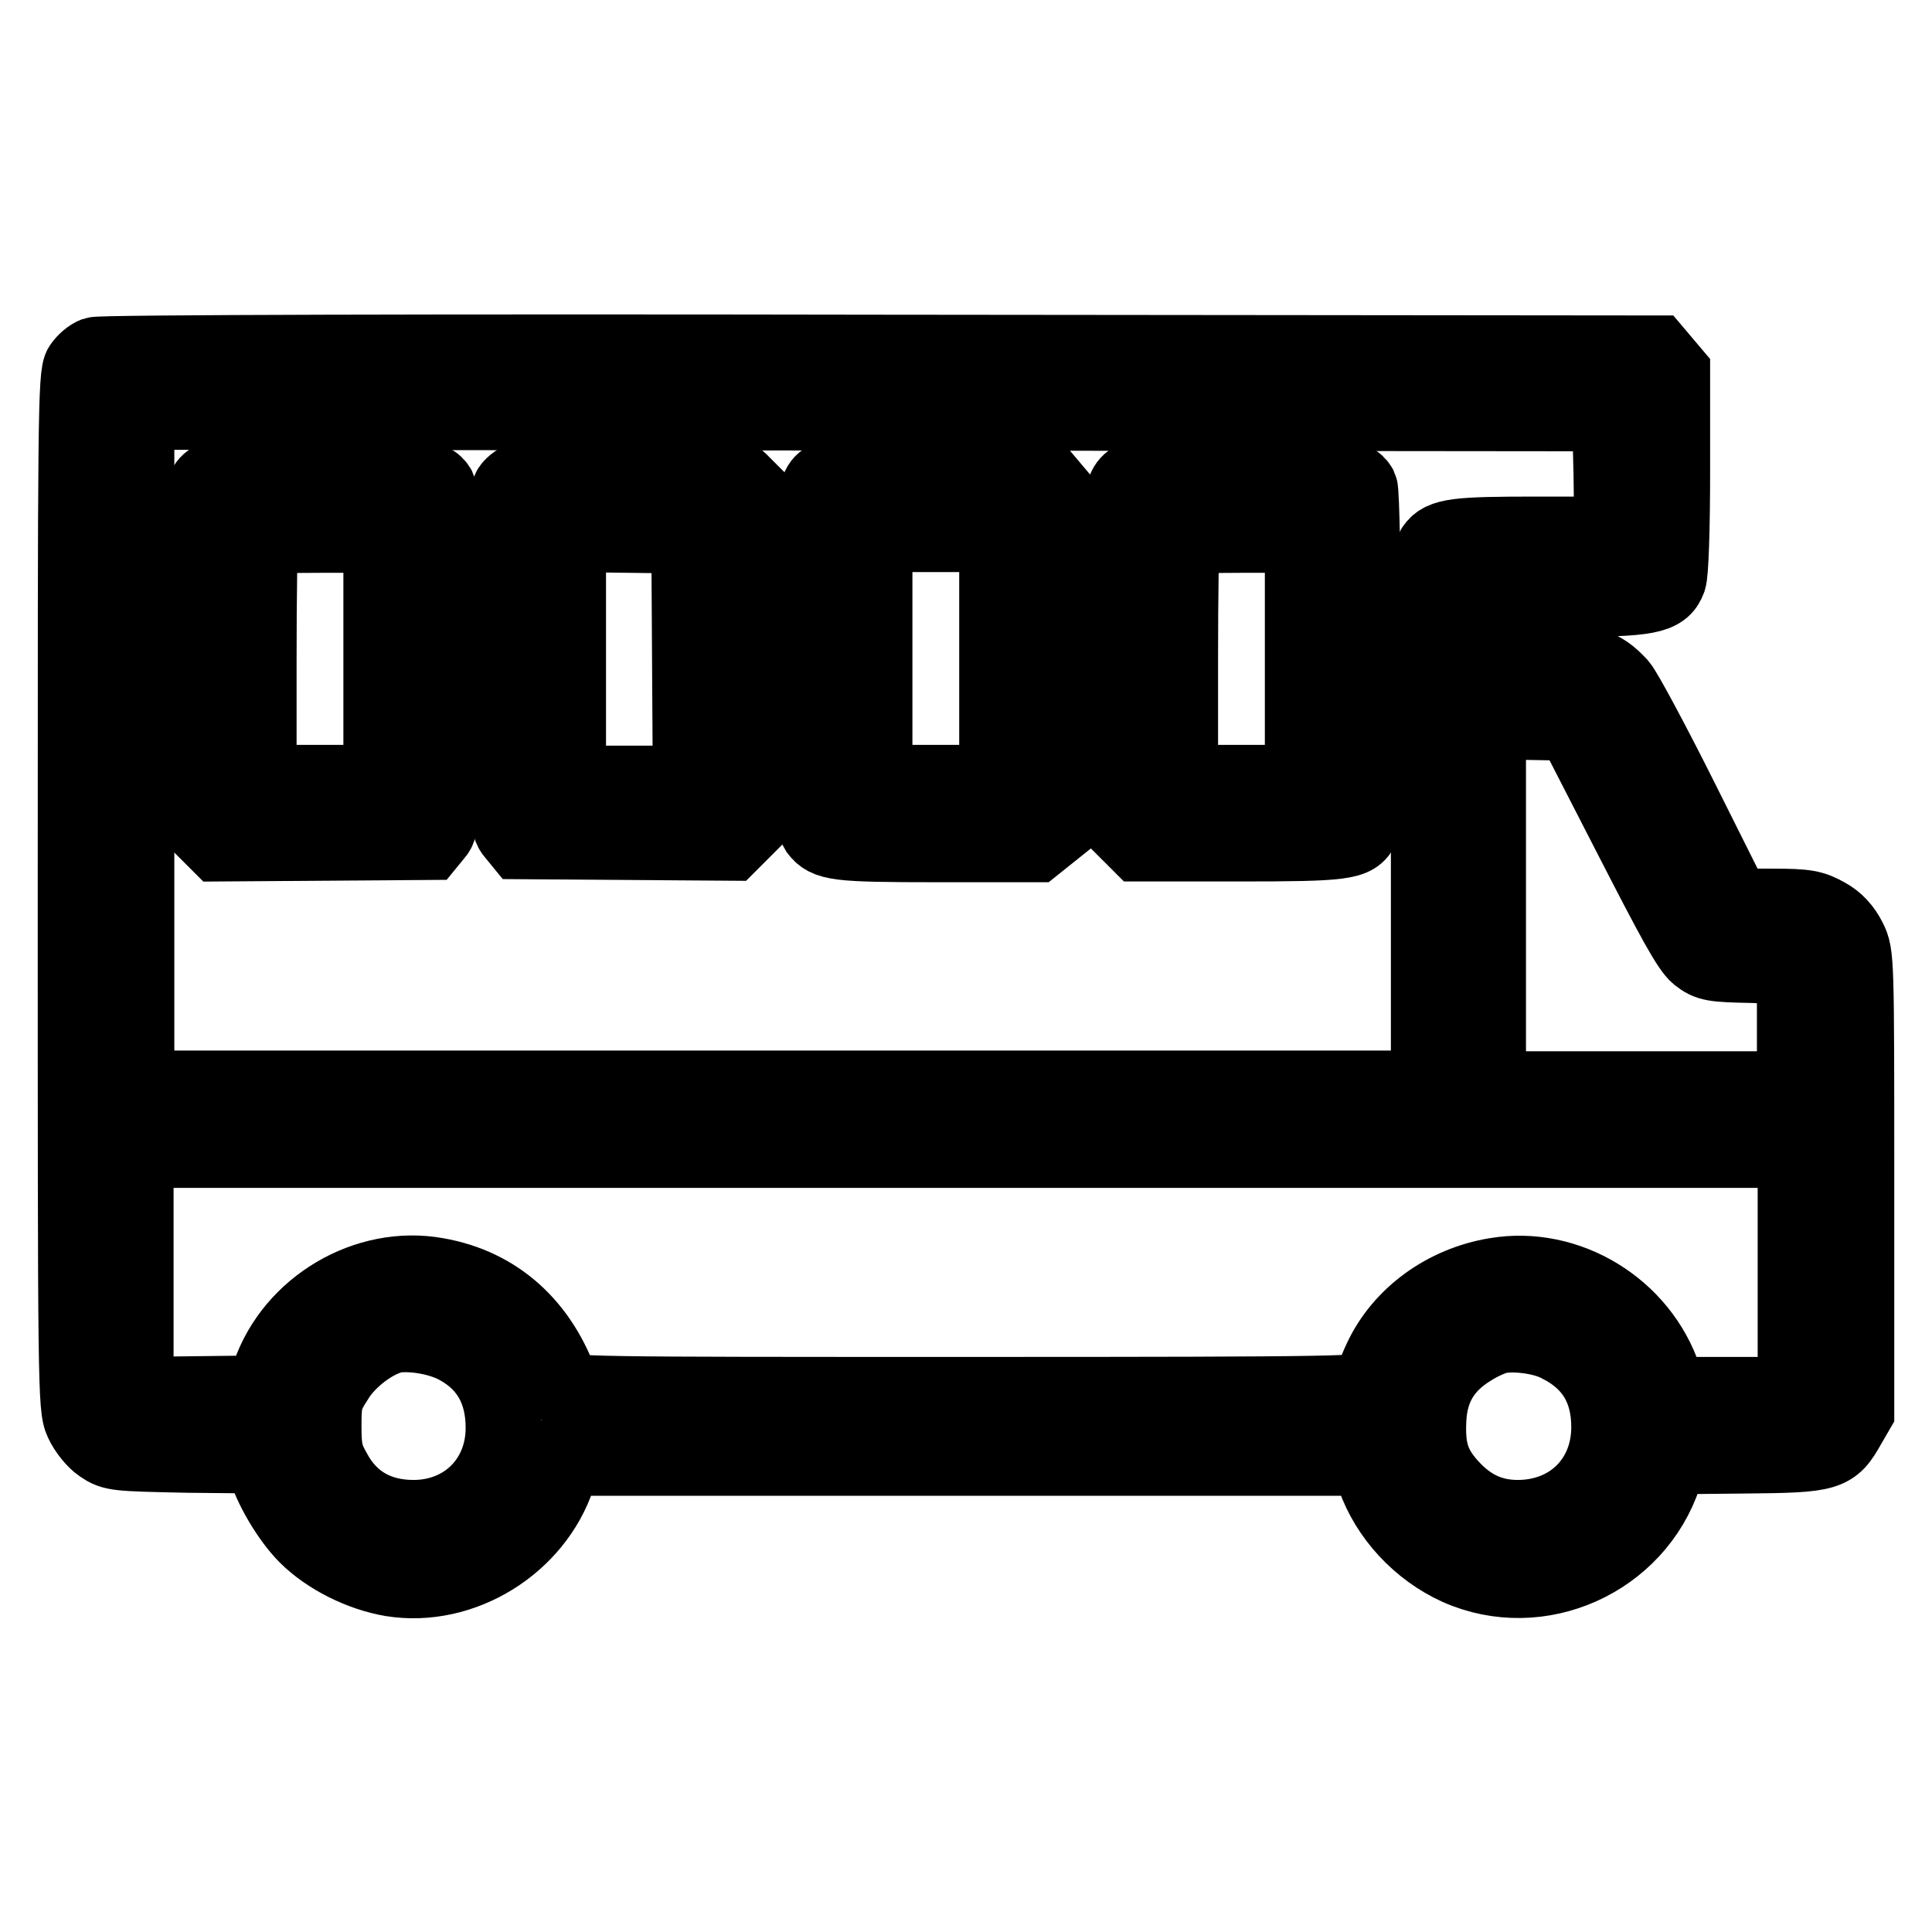 <?xml version="1.0" encoding="utf-8"?>
<!-- Svg Vector Icons : http://www.onlinewebfonts.com/icon -->
<!DOCTYPE svg PUBLIC "-//W3C//DTD SVG 1.1//EN" "http://www.w3.org/Graphics/SVG/1.1/DTD/svg11.dtd">
<svg version="1.1" xmlns="http://www.w3.org/2000/svg" xmlns:xlink="http://www.w3.org/1999/xlink" x="0px" y="0px" viewBox="0 0 256 256" enable-background="new 0 0 256 256" xml:space="preserve">
<g><g><g><path stroke-width="10" fill-opacity="0" stroke="#000000"  d="M12.6,47c-0.6,0.2-1.4,0.9-1.8,1.5C10,49.5,10,55.9,10,118c0,65.7,0,68.5,0.9,70.4c0.5,1.1,1.6,2.5,2.5,3.1c1.6,1.1,2,1.1,11.5,1.3l9.9,0.1l0.3,1.3c0.7,2.7,3.2,7,5.5,9.3c2.8,2.8,7.2,5,11.3,5.7c9.3,1.5,19-4.5,22-13.5l0.9-2.5H128h53.2l0.9,2.5c1.8,5.2,6,9.7,11.1,12c10.8,4.8,23.6-1,27.3-12.2l0.8-2.5l9.9-0.1c11.2-0.1,11.6-0.3,13.7-4l1.1-1.9v-30.2c0-29.8,0-30.3-1-32.3c-0.7-1.4-1.7-2.5-3-3.2c-1.8-1-2.6-1.2-7.1-1.2h-5.1l-7-14c-3.8-7.6-7.5-14.5-8.2-15.3c-2.5-2.7-4.2-3.2-11.1-3.2h-6.2v-4.1v-4.1h10c11.1,0,13-0.4,13.8-2.6c0.3-0.7,0.5-6.8,0.5-14.3V49.4l-1.1-1.3l-1.1-1.3l-102.9-0.1C59.2,46.6,13.1,46.7,12.6,47z M213.5,62.8l0.1,8h-10.2c-10.3,0-12.3,0.2-13.4,1.8c-0.5,0.7-0.6,7.9-0.7,36.2v35.4h-85.6H18.1V99.4V54.6l97.6,0.1l97.6,0.1L213.5,62.8z M216,110.6c5.8,11.3,7.8,15,9,16c1.4,1.1,2,1.2,7.2,1.3l5.6,0.2v8.1v8.1h-20.3h-20.3v-24.3V95.6l5.6,0.1l5.6,0.1L216,110.6z M237.9,168.6v16.2h-8.3h-8.3l-0.8-2.2c-3.1-9.3-12.8-15.2-22.3-13.6c-6.7,1.1-12.5,5.3-15.2,11.1c-0.8,1.7-1.4,3.4-1.4,3.8c0,0.8-2.9,0.9-53.4,0.9c-50.4,0-53.4,0-53.7-0.9c-2.8-8.2-8.6-13.5-16.6-14.9c-9.3-1.7-19.1,4.1-22.2,13.1l-0.9,2.5l-8.4,0.1l-8.4,0.1v-16.2v-16.2H128h109.9V168.6z M60.7,178.5c4,2.2,6,5.8,6,10.7c0,6.9-5.1,11.9-11.9,11.9c-4.7,0-8.3-2-10.5-6c-1.2-2.1-1.4-3-1.4-6.1c0-3.2,0.1-3.9,1.6-6.2c1.6-2.7,5.2-5.4,7.9-5.9C54.8,176.6,58.4,177.2,60.7,178.5z M206.6,178.2c4.4,2.2,6.6,5.8,6.6,10.9c0,7-5.1,12-12.1,12c-3.5,0-6.3-1.3-8.8-4c-2.5-2.7-3.2-4.9-3-9c0.2-4.2,2-7.2,5.6-9.4c1.4-0.9,3.1-1.6,3.8-1.7C200.9,176.6,204.6,177.1,206.6,178.2z"/><path stroke-width="10" fill-opacity="0" stroke="#000000"  d="M28.6,63.3c-2.3,1.2-2.4,1.5-2.4,24.3v21.4l1.4,1.4l1.4,1.4l13.9-0.1l13.9-0.1l0.9-1.1c0.9-1,0.9-2.1,0.9-23c0-13.3-0.2-22.2-0.5-22.8c-0.9-1.6-3.1-1.9-15.9-1.9C33.2,62.7,29.5,62.9,28.6,63.3z M50.5,87.3v16.4h-8.1h-8.1V87.6c0-8.9,0.1-16.3,0.3-16.4c0.1-0.2,3.8-0.3,8.1-0.3h7.8V87.3z"/><path stroke-width="10" fill-opacity="0" stroke="#000000"  d="M69.3,63.4c-0.8,0.4-1.6,1-1.8,1.5c-0.1,0.4-0.3,10.6-0.3,22.6c0,20.8,0,21.9,0.9,22.9l0.9,1.1l13.9,0.1l13.9,0.1l1.4-1.4l1.4-1.4l-0.1-21.9l-0.1-21.9l-1.1-1.1c-1-1.1-1.2-1.1-14.3-1.2C73.6,62.8,70.5,62.9,69.3,63.4z M91.4,87.4l0.1,16.4h-8.1h-8.1V87.3V70.8l8,0.1l8,0.1L91.4,87.4z"/><path stroke-width="10" fill-opacity="0" stroke="#000000"  d="M110.3,63.2c-2.6,1-2.6,0.8-2.6,24.3c0,16.3,0.2,21.9,0.6,22.5c1.3,1.7,2.4,1.9,15.8,1.9h13.1l1.5-1.2l1.5-1.2V87.5V65.6l-1.1-1.3l-1.1-1.3l-13.3-0.1C117.3,62.8,110.8,63,110.3,63.2z M132.1,87.3v16.4h-8.1h-8.1V87.3V70.8h8.1h8.1V87.3z"/><path stroke-width="10" fill-opacity="0" stroke="#000000"  d="M150.6,63.3c-2.3,1.2-2.4,1.5-2.4,24.3v21.4l1.4,1.4l1.4,1.4h13.2c13.8,0,15.4-0.2,16.2-2.1c0.5-1.3,0.3-44.1-0.2-45.1c-0.9-1.6-3.1-1.9-15.9-1.9C155.3,62.7,151.5,62.9,150.6,63.3z M172.6,87.3v16.4h-8.1h-8.1V87.6c0-8.9,0.1-16.3,0.3-16.4c0.1-0.2,3.8-0.3,8.1-0.3h7.8L172.6,87.3L172.6,87.3z"/></g></g></g>
</svg>